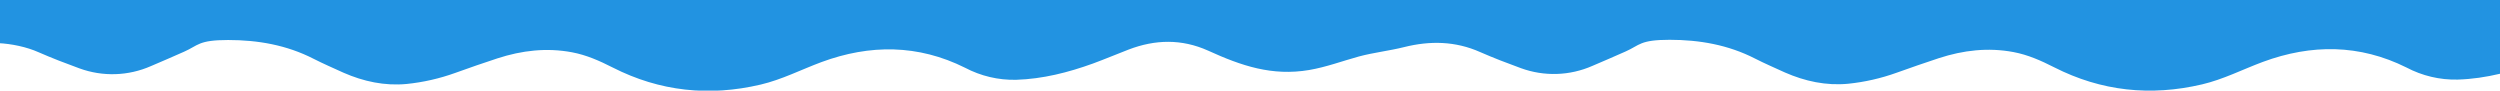 <?xml version="1.0" encoding="UTF-8"?>
<svg id="Layer_1" data-name="Layer 1" xmlns="http://www.w3.org/2000/svg" version="1.1" viewBox="0 0 1200 43.5">
  <defs>
    <style>
      .cls-1 {
        fill: #2293e1;
        stroke-width: 0px;
      }
    </style>
  </defs>
  <path id="F2CB05_wave_bottom" data-name="F2CB05 wave bottom" class="cls-1" d="M1200,0v35.4c-6.7,1.6-13.5,2.6-20.3,2.8-8.6.2-17-1.8-24.6-5.8-22.5-11.2-45.6-11.3-68.9-2.7-9.7,3.6-19,8.4-29.2,10.8-24.7,5.8-48.4,3.3-71-8.2-6.3-3.2-12.6-6-19.5-7.3-12.2-2.3-24.1-.9-35.8,2.9-6.8,2.2-13.5,4.6-20.3,7-7.5,2.7-15.4,4.5-23.3,5.3-10.6,1-20.7-1.2-30.3-5.4-4.8-2.2-9.7-4.3-14.4-6.7-12.9-6.6-26.7-9-41-9s-14.3,2.6-21.1,5.6c-5.3,2.3-10.6,4.7-15.9,6.9-10.9,4.8-23.2,5.2-34.4,1.1-6.6-2.4-13.1-4.9-19.5-7.7-11.9-5.3-24.1-5.5-36.5-2.4-7.2,1.8-14.6,2.6-21.7,4.5-8,2.2-15.7,5.1-23.9,6.5-17.8,3-32.5-2-48.5-9.3-12.7-5.7-25.4-5.4-38.2-.5-5.7,2.2-11.4,4.6-17.1,6.7-11.9,4.3-24.1,7.4-36.8,7.8-8.6.2-17-1.8-24.6-5.8-22.5-11.2-45.6-11.3-68.9-2.7-9.7,3.6-19,8.4-29.2,10.8-24.7,5.8-48.4,3.3-71-8.2-6.3-3.2-12.6-6-19.5-7.3-12.2-2.3-24.1-.9-35.8,2.9-6.8,2.2-13.6,4.6-20.3,7-7.5,2.7-15.4,4.5-23.3,5.3-10.6,1-20.7-1.2-30.3-5.4-4.8-2.2-9.7-4.3-14.4-6.7-12.9-6.6-26.7-9-41-9s-14.3,2.6-21.1,5.6c-5.3,2.3-10.6,4.7-15.9,6.9-10.9,4.8-23.2,5.2-34.4,1.1-6.6-2.4-13.1-4.9-19.5-7.7-5.8-2.6-13.1-4.1-19.4-4.4V0h1201-.2Z"/>
</svg>